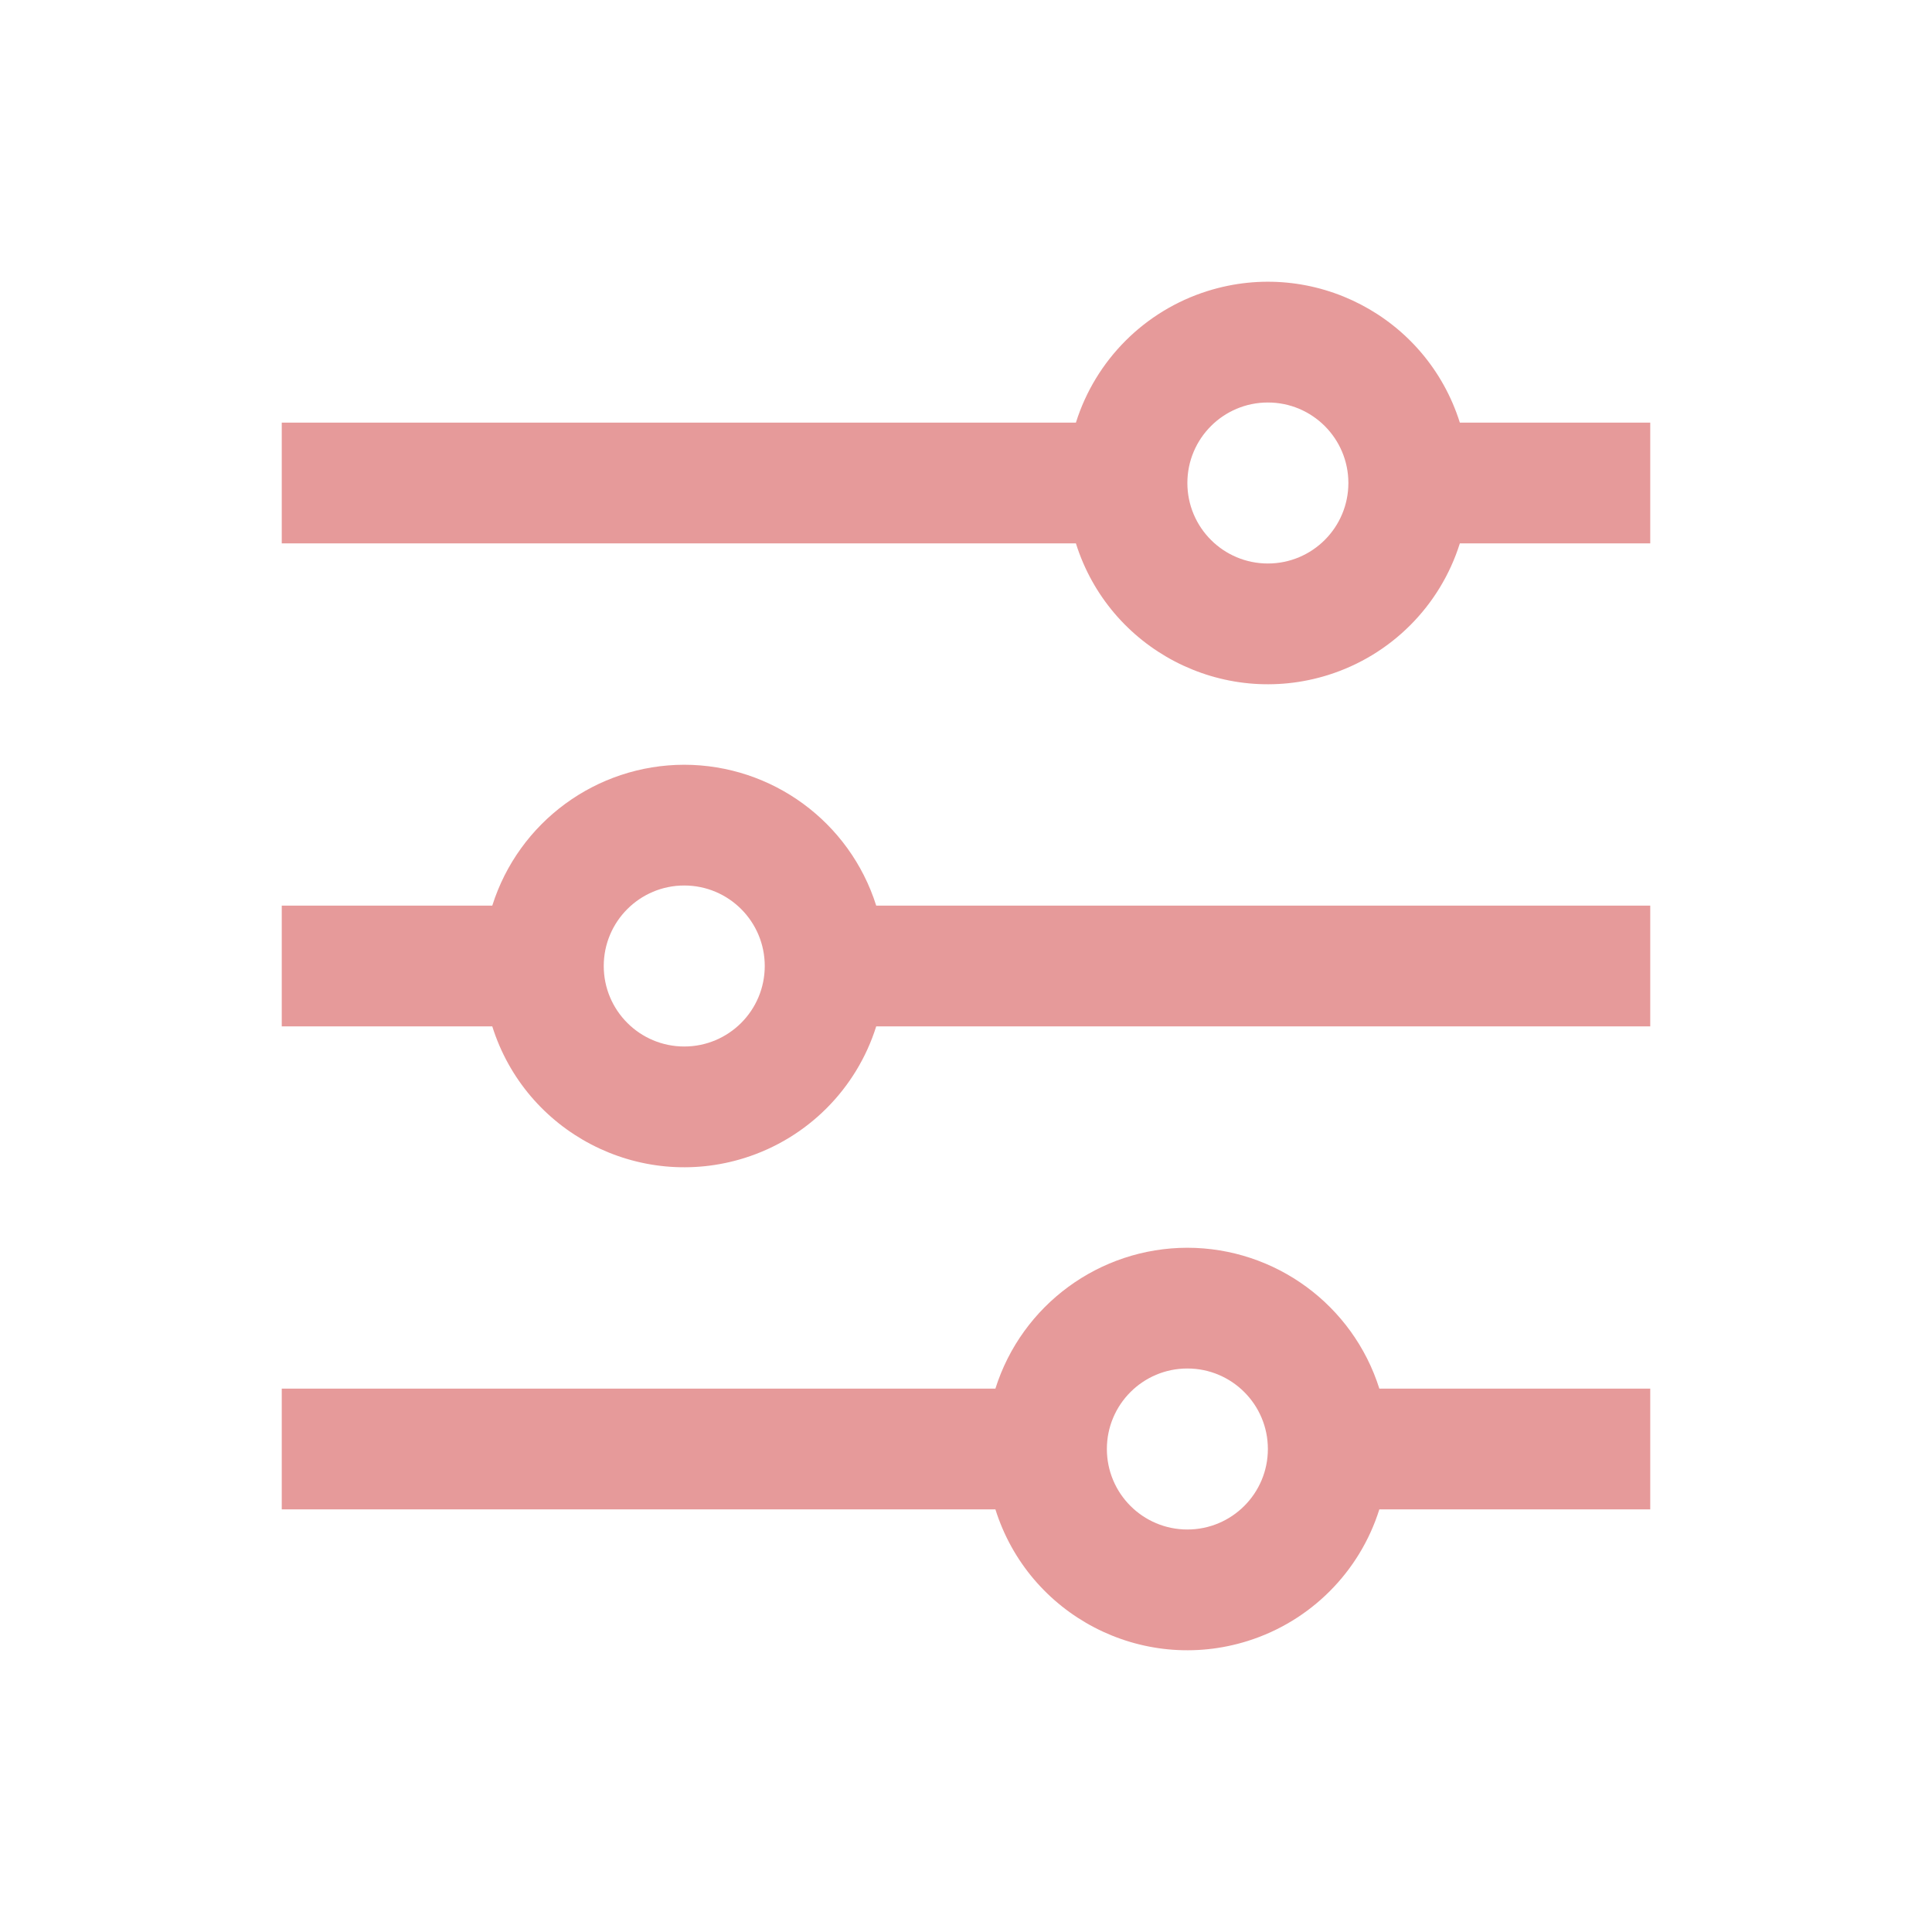 <svg xmlns="http://www.w3.org/2000/svg" xmlns:xlink="http://www.w3.org/1999/xlink" width="96" height="96" xml:space="preserve">  <g transform="translate(-336 -251)">    <path d="M408.539 272C406.882 266.732 401.267 263.805 395.999 265.462 392.882 266.443 390.441 268.884 389.461 272L350 272 350 278 389.461 278C391.118 283.268 396.733 286.195 402.001 284.538 405.118 283.557 407.559 281.116 408.539 278L418 278 418 272ZM399 279C396.791 279 395 277.209 395 275 395 272.791 396.791 271 399 271 401.209 271 403 272.791 403 275 403 277.209 401.209 279 399 279Z" fill="#E69A9A"></path>    <path d="M395 313C390.635 313.006 386.776 315.837 385.461 320L350 320 350 326 385.461 326C387.118 331.268 392.733 334.195 398.001 332.538 401.118 331.557 403.559 329.116 404.539 326L418 326 418 320 404.539 320C403.224 315.837 399.365 313.006 395 313ZM395 327C392.791 327 391 325.209 391 323 391 320.791 392.791 319 395 319 397.209 319 399 320.791 399 323 399 325.209 397.209 327 395 327Z" fill="#E69A9A"></path>    <path d="M370 289C365.635 289.006 361.776 291.837 360.461 296L350 296 350 302 360.461 302C362.118 307.268 367.733 310.195 373.001 308.538 376.118 307.557 378.559 305.116 379.539 302L418 302 418 296 379.539 296C378.224 291.837 374.365 289.006 370 289ZM370 303C367.791 303 366 301.209 366 299 366 296.791 367.791 295 370 295 372.209 295 374 296.791 374 299 374 301.209 372.209 303 370 303Z" fill="#E69A9A"></path>  </g></svg>